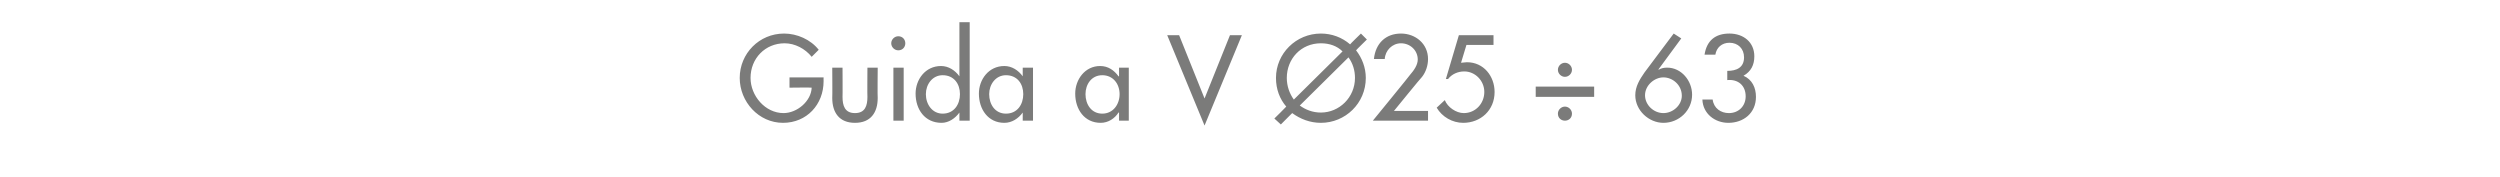 <?xml version="1.0" standalone="no"?><!DOCTYPE svg PUBLIC "-//W3C//DTD SVG 1.1//EN" "http://www.w3.org/Graphics/SVG/1.1/DTD/svg11.dtd"><svg xmlns="http://www.w3.org/2000/svg" version="1.1" width="462px" height="32.7px" viewBox="0 -5 462 32.7" style="top:-5px">  <desc>Guida a V 25 ÷ 63</desc>  <defs/>  <g id="Polygon193410">    <path d="M 152.2 9.3 C 152.2 9.3 152.18 9.97 152.2 10 C 152.2 14.3 149.1 17.7 144.7 17.7 C 140.2 17.7 136.7 13.8 136.7 9.4 C 136.7 4.9 140.3 1.2 144.9 1.2 C 147.3 1.2 149.8 2.3 151.3 4.2 C 151.3 4.2 150 5.5 150 5.5 C 148.8 4 146.9 3 145 3 C 141.4 3 138.7 5.8 138.7 9.4 C 138.7 12.7 141.4 15.9 144.8 15.9 C 147.3 15.9 149.9 13.7 150 11.2 C 149.99 11.15 145.9 11.2 145.9 11.2 L 145.9 9.3 L 152.2 9.3 Z M 155.7 7.5 C 155.7 7.5 155.73 12.94 155.7 12.9 C 155.7 14.5 156.1 15.9 158 15.9 C 159.9 15.9 160.3 14.5 160.3 12.9 C 160.26 12.94 160.3 7.5 160.3 7.5 L 162.2 7.5 C 162.2 7.5 162.15 13.15 162.2 13.1 C 162.2 15.8 160.9 17.7 158 17.7 C 155.1 17.7 153.8 15.8 153.8 13.1 C 153.84 13.15 153.8 7.5 153.8 7.5 L 155.7 7.5 Z M 167 17.3 L 165.1 17.3 L 165.1 7.5 L 167 7.5 L 167 17.3 Z M 167.3 3 C 167.3 3.7 166.8 4.3 166 4.3 C 165.3 4.3 164.7 3.7 164.7 3 C 164.7 2.3 165.3 1.7 166 1.7 C 166.8 1.7 167.3 2.3 167.3 3 Z M 177.4 12.4 C 177.4 10.5 176.3 8.9 174.2 8.9 C 172.3 8.9 171.1 10.6 171.1 12.4 C 171.1 14.3 172.3 16 174.2 16 C 176.3 16 177.4 14.3 177.4 12.4 Z M 177.3 15.8 C 177.3 15.8 177.29 15.79 177.3 15.8 C 176.5 16.9 175.3 17.7 174 17.7 C 170.9 17.7 169.2 15.2 169.2 12.3 C 169.2 9.7 171 7.2 173.9 7.2 C 175.3 7.2 176.5 8 177.3 9.1 C 177.29 9.13 177.3 9.1 177.3 9.1 L 177.3 -0.9 L 179.2 -0.9 L 179.2 17.3 L 177.3 17.3 L 177.3 15.8 Z M 189.1 12.4 C 189.1 10.5 188 8.9 185.9 8.9 C 184 8.9 182.8 10.6 182.8 12.4 C 182.8 14.3 183.9 16 185.9 16 C 188 16 189.1 14.3 189.1 12.4 Z M 190.9 17.3 L 189 17.3 L 189 15.8 C 189 15.8 188.97 15.79 189 15.8 C 188.2 16.9 187 17.7 185.6 17.7 C 182.6 17.7 180.9 15.2 180.9 12.3 C 180.9 9.7 182.7 7.2 185.6 7.2 C 187 7.2 188.2 8 189 9.1 C 188.97 9.13 189 9.1 189 9.1 L 189 7.5 L 190.9 7.5 L 190.9 17.3 Z M 206.9 12.4 C 206.9 10.5 205.7 8.9 203.7 8.9 C 201.7 8.9 200.6 10.6 200.6 12.4 C 200.6 14.3 201.7 16 203.7 16 C 205.7 16 206.9 14.3 206.9 12.4 Z M 208.6 17.3 L 206.8 17.3 L 206.8 15.8 C 206.8 15.8 206.71 15.79 206.7 15.8 C 206 16.9 204.8 17.7 203.4 17.7 C 200.4 17.7 198.7 15.2 198.7 12.3 C 198.7 9.7 200.5 7.2 203.3 7.2 C 204.8 7.2 205.9 8 206.7 9.1 C 206.71 9.13 206.8 9.1 206.8 9.1 L 206.8 7.5 L 208.6 7.5 L 208.6 17.3 Z M 222.6 13.2 L 227.3 1.5 L 229.5 1.5 L 222.6 18.2 L 215.7 1.5 L 217.9 1.5 L 222.6 13.2 Z M 240.2 14.5 C 241.3 15.3 242.6 15.8 244.1 15.8 C 247.5 15.8 250.4 13 250.4 9.4 C 250.4 8 250 6.7 249.2 5.6 C 249.2 5.6 240.2 14.5 240.2 14.5 Z M 248.1 4.5 C 247.1 3.5 245.7 3 244.1 3 C 240.4 3 237.8 5.9 237.8 9.4 C 237.8 10.9 238.3 12.3 239.1 13.4 C 239.1 13.4 248.1 4.5 248.1 4.5 Z M 237.7 14.7 C 236.5 13.3 235.8 11.5 235.8 9.4 C 235.8 4.9 239.5 1.2 244.1 1.2 C 246.1 1.2 248 1.9 249.5 3.2 C 249.47 3.17 251.5 1.2 251.5 1.2 L 252.6 2.3 C 252.6 2.3 250.56 4.3 250.6 4.3 C 251.7 5.7 252.4 7.5 252.4 9.4 C 252.4 14.1 248.6 17.7 244.1 17.7 C 242.1 17.7 240.3 17 238.8 15.9 C 238.84 15.85 236.7 18 236.7 18 L 235.5 16.9 C 235.5 16.9 237.71 14.74 237.7 14.7 Z M 263.9 15.5 L 263.9 17.3 L 253.7 17.3 C 253.7 17.3 260.64 8.82 260.6 8.8 C 261.3 8 262 7 262 6 C 262 4.3 260.6 3 258.9 3 C 257.3 3 256 4.3 255.9 5.9 C 255.9 5.9 253.9 5.9 253.9 5.9 C 254.2 3 256.1 1.2 258.9 1.2 C 261.6 1.2 263.9 3.1 263.9 5.9 C 263.9 7.1 263.5 8.3 262.8 9.2 C 262.76 9.16 257.6 15.5 257.6 15.5 L 263.9 15.5 Z M 271 3.3 L 270 6.6 C 270 6.6 271.14 6.49 271.1 6.5 C 274.2 6.5 276.2 9.1 276.2 12 C 276.2 15.4 273.6 17.7 270.4 17.7 C 268.4 17.7 266.5 16.6 265.5 14.9 C 265.5 14.9 267 13.5 267 13.5 C 267.5 14.8 269.1 15.9 270.5 15.9 C 272.7 15.9 274.3 14.1 274.3 12 C 274.3 9.9 272.6 8.2 270.6 8.2 C 269.4 8.2 268.3 8.7 267.6 9.6 C 267.59 9.62 267.2 9.6 267.2 9.6 L 269.6 1.5 L 276 1.5 L 276 3.3 L 271 3.3 Z M 283.8 11 L 294.6 11 L 294.6 12.9 L 283.8 12.9 L 283.8 11 Z M 290.5 16 C 290.5 16.8 289.9 17.3 289.2 17.3 C 288.5 17.3 287.9 16.8 287.9 16 C 287.9 15.3 288.5 14.7 289.2 14.7 C 289.9 14.7 290.5 15.3 290.5 16 Z M 290.5 7.9 C 290.5 8.6 289.9 9.2 289.2 9.2 C 288.5 9.2 287.9 8.6 287.9 7.9 C 287.9 7.2 288.5 6.6 289.2 6.6 C 289.9 6.6 290.5 7.2 290.5 7.9 Z M 310.7 2.1 L 306.5 7.8 C 306.5 7.8 306.52 7.87 306.5 7.9 C 307 7.6 307.5 7.5 308.1 7.5 C 310.7 7.5 312.7 9.9 312.7 12.5 C 312.7 15.4 310.3 17.7 307.4 17.7 C 304.7 17.7 302.2 15.4 302.2 12.6 C 302.2 11 303 9.7 303.9 8.4 C 303.88 8.42 309.3 1.2 309.3 1.2 L 310.7 2.1 Z M 310.8 12.7 C 310.8 10.7 309.1 9.3 307.4 9.3 C 305.7 9.3 304 10.8 304 12.6 C 304 14.4 305.6 15.9 307.4 15.9 C 309.2 15.9 310.8 14.4 310.8 12.7 Z M 319.2 8.1 C 320.9 8.1 322.3 7.5 322.3 5.6 C 322.3 4 321.2 2.9 319.6 2.9 C 318.2 2.9 317.2 3.8 317 5.1 C 317 5.1 315 5.1 315 5.1 C 315.4 2.5 317 1.2 319.6 1.2 C 322.2 1.2 324.2 2.8 324.2 5.4 C 324.2 7 323.6 8.2 322.2 9 C 323.8 9.7 324.5 11.2 324.5 12.9 C 324.5 15.9 322.2 17.7 319.4 17.7 C 316.9 17.7 314.7 16 314.6 13.4 C 314.6 13.4 316.5 13.4 316.5 13.4 C 316.7 15 318 15.9 319.5 15.9 C 321.3 15.9 322.6 14.6 322.6 12.8 C 322.6 10.8 321.2 9.6 319.2 9.8 C 319.2 9.8 319.2 8.1 319.2 8.1 Z " stroke="none" fill="#7b7b7a"/>  </g></svg>